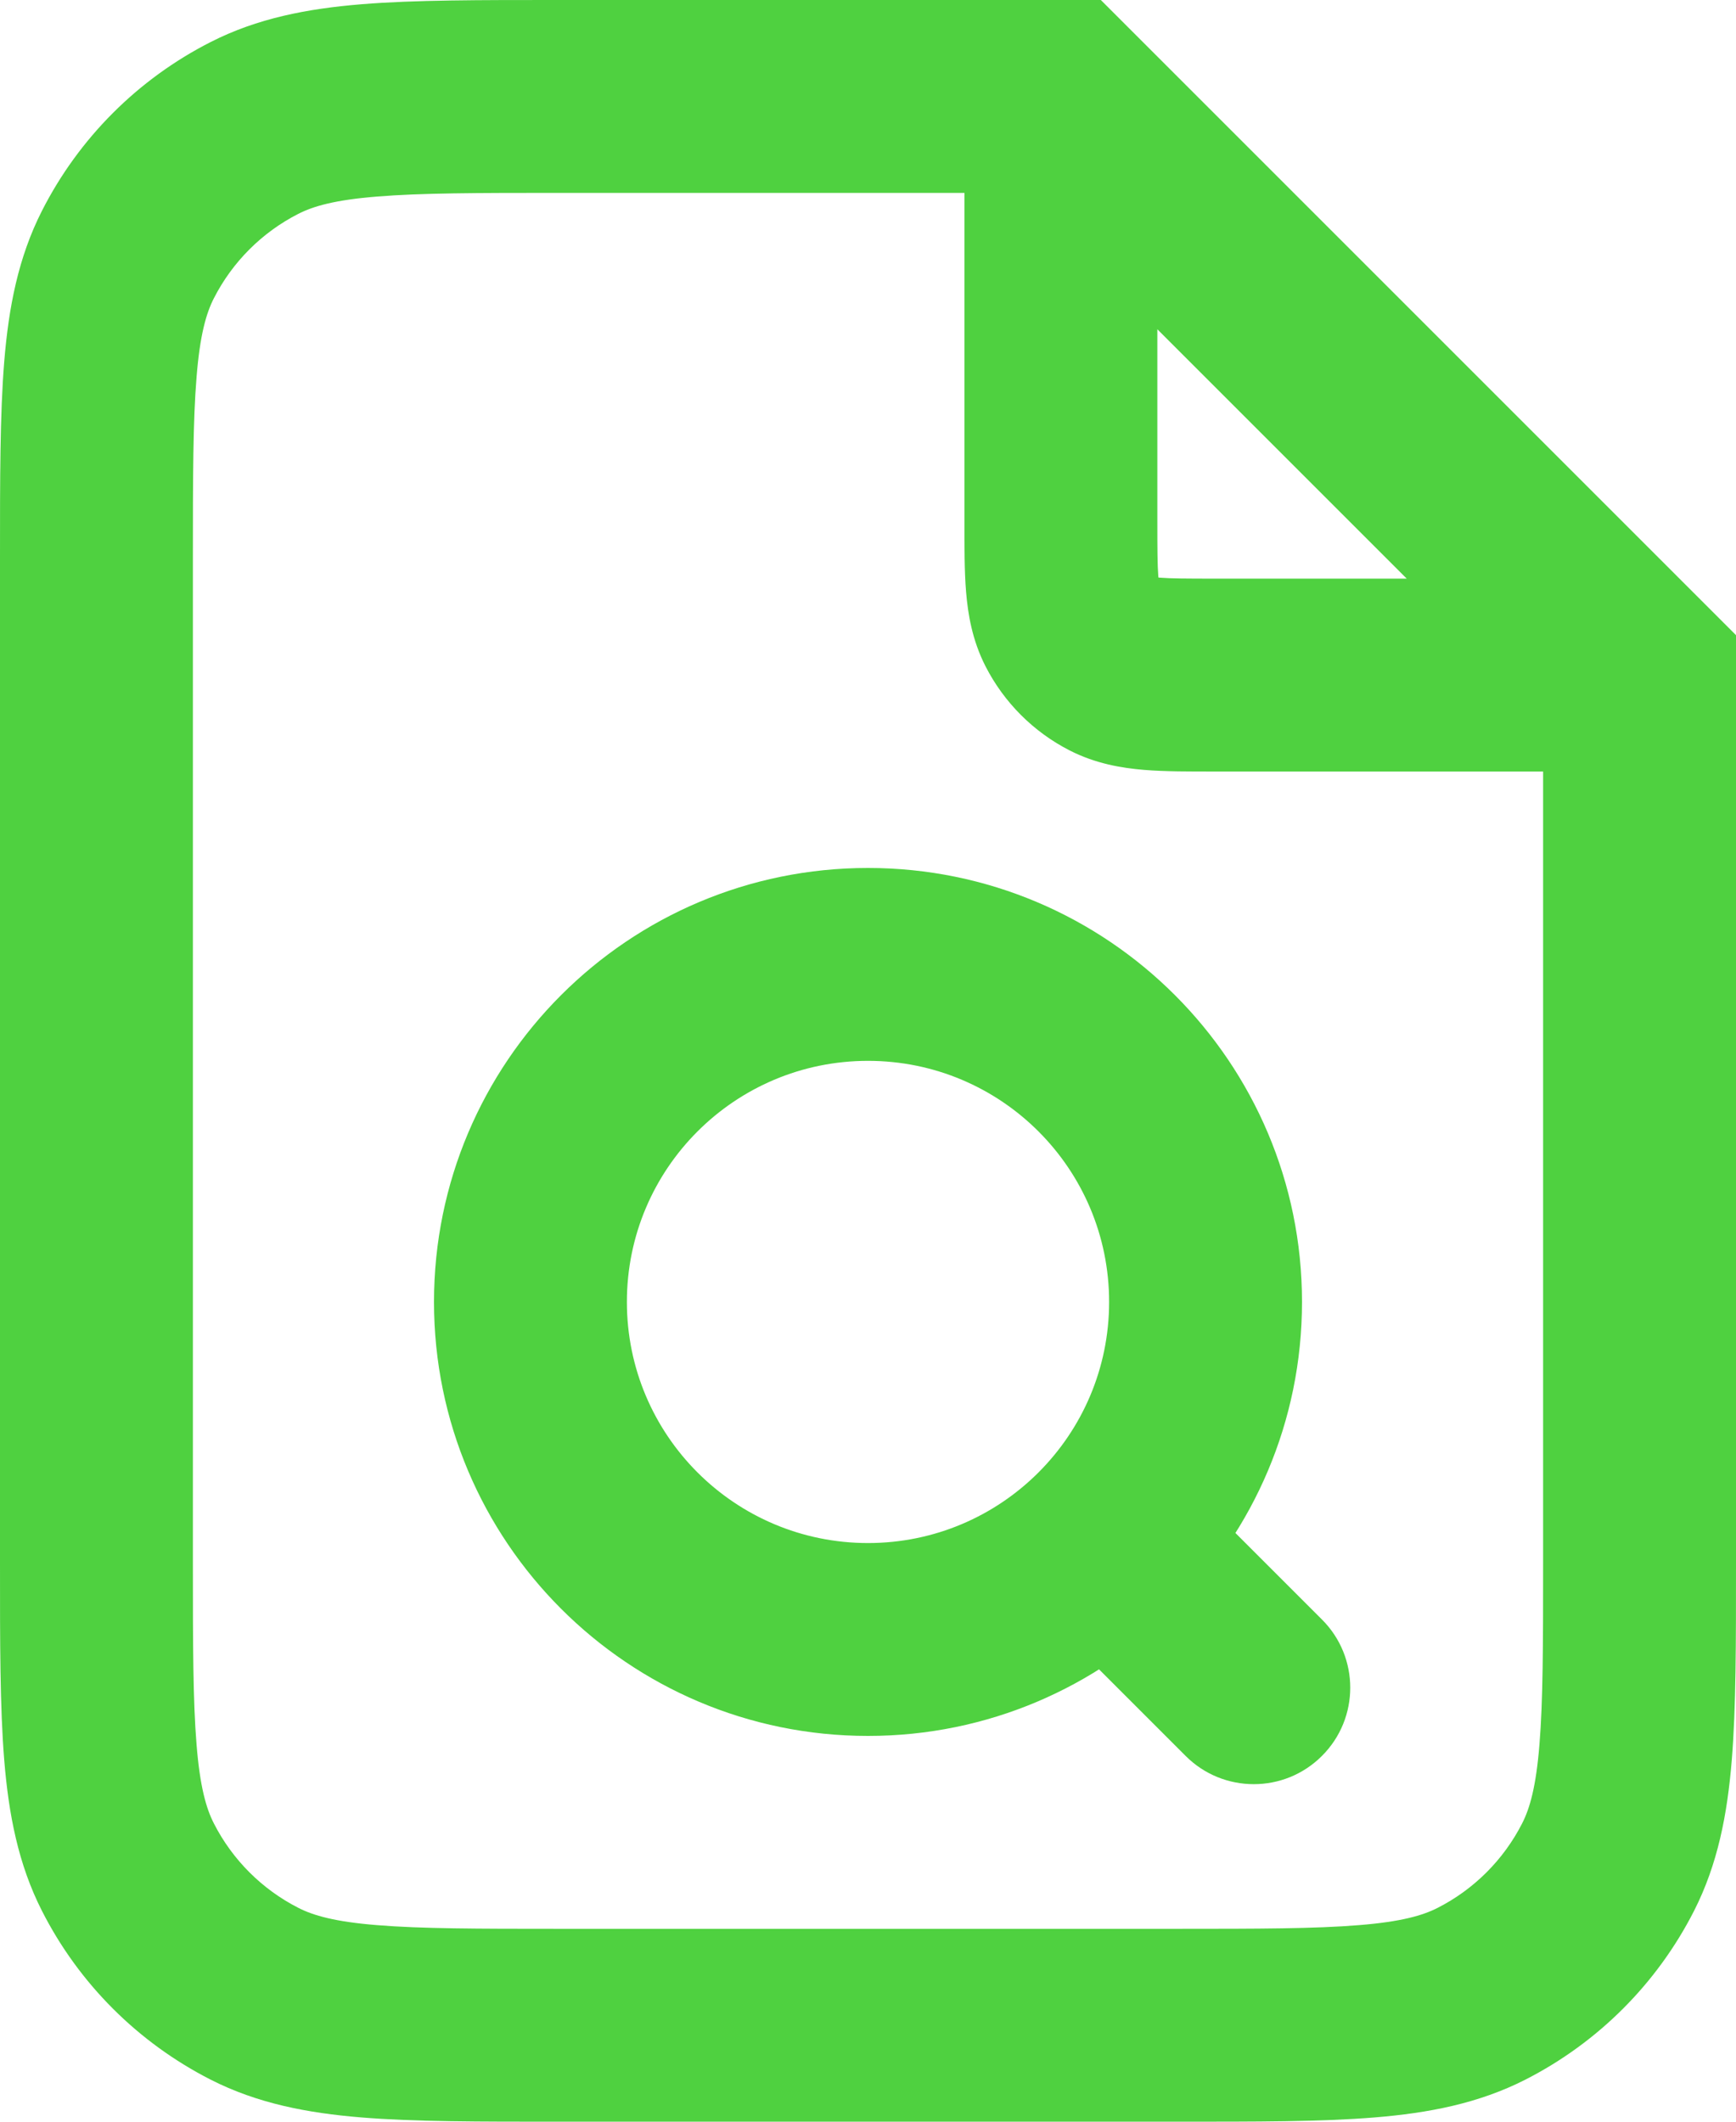 <?xml version="1.0" encoding="utf-8"?>
<svg xmlns="http://www.w3.org/2000/svg" fill="none" height="100%" overflow="visible" preserveAspectRatio="none" style="display: block;" viewBox="0 0 18 22" width="100%">
<path d="M12 1.27C12 0.717 11.552 0.27 11 0.27C10.448 0.27 10 0.717 10 1.27H11H12ZM16.73 8C17.283 8 17.73 7.552 17.73 7C17.73 6.448 17.283 6 16.73 6V7V8ZM11.109 6.454L12 6L12 6L11.109 6.454ZM11.546 6.891L12 6L12 6L11.546 6.891ZM11 1L11.707 0.293L11.414 0H11V1ZM17 7H18V6.586L17.707 6.293L17 7ZM2.638 20.673L2.184 21.564L2.638 20.673ZM1.327 19.362L0.436 19.816L1.327 19.362ZM15.362 20.673L15.816 21.564L15.362 20.673ZM16.673 19.362L17.564 19.816L16.673 19.362ZM1.327 2.638L0.436 2.184L1.327 2.638ZM2.638 1.327L2.184 0.436L2.638 1.327ZM12.293 18.207C12.683 18.598 13.317 18.598 13.707 18.207C14.098 17.817 14.098 17.183 13.707 16.793L13 17.5L12.293 18.207ZM12.207 15.293C11.817 14.902 11.183 14.902 10.793 15.293C10.402 15.683 10.402 16.317 10.793 16.707L11.5 16L12.207 15.293ZM11 1.27H10V5.4H11H12V1.27H11ZM12.6 7V8H16.73V7V6H12.6V7ZM11 5.4H10C10 5.664 9.999 5.921 10.017 6.138C10.036 6.367 10.08 6.637 10.218 6.908L11.109 6.454L12 6C12.029 6.058 12.019 6.08 12.01 5.975C12.001 5.859 12 5.697 12 5.4H11ZM12.6 7V6C12.303 6 12.141 5.999 12.025 5.99C11.92 5.981 11.943 5.971 12 6L11.546 6.891L11.092 7.782C11.363 7.92 11.633 7.964 11.862 7.983C12.079 8.001 12.336 8 12.6 8V7ZM11.109 6.454L10.218 6.908C10.41 7.284 10.716 7.59 11.092 7.782L11.546 6.891L12 6L12 6L11.109 6.454ZM12.2 21V20H5.8V21V22H12.2V21ZM1 16.2H2V5.8H1H0V16.2H1ZM5.8 1V2H11V1V0H5.8V1ZM17 7H16V16.2H17H18V7H17ZM11 1L10.293 1.707L16.293 7.707L17 7L17.707 6.293L11.707 0.293L11 1ZM5.8 21V20C4.943 20 4.361 19.999 3.911 19.962C3.473 19.927 3.248 19.862 3.092 19.782L2.638 20.673L2.184 21.564C2.669 21.811 3.186 21.91 3.748 21.956C4.299 22.001 4.976 22 5.8 22V21ZM1 16.2H0C0 17.024 -0.001 17.701 0.044 18.252C0.09 18.814 0.189 19.331 0.436 19.816L1.327 19.362L2.218 18.908C2.138 18.752 2.073 18.527 2.038 18.089C2.001 17.639 2 17.057 2 16.2H1ZM2.638 20.673L3.092 19.782C2.716 19.59 2.41 19.284 2.218 18.908L1.327 19.362L0.436 19.816C0.819 20.569 1.431 21.18 2.184 21.564L2.638 20.673ZM12.2 21V22C13.024 22 13.701 22.001 14.252 21.956C14.814 21.91 15.331 21.811 15.816 21.564L15.362 20.673L14.908 19.782C14.752 19.862 14.527 19.927 14.089 19.962C13.639 19.999 13.057 20 12.2 20V21ZM17 16.2H16C16 17.057 15.999 17.639 15.962 18.089C15.927 18.527 15.862 18.752 15.782 18.908L16.673 19.362L17.564 19.816C17.811 19.331 17.91 18.814 17.956 18.252C18.001 17.701 18 17.024 18 16.2H17ZM15.362 20.673L15.816 21.564C16.569 21.18 17.18 20.569 17.564 19.816L16.673 19.362L15.782 18.908C15.59 19.284 15.284 19.59 14.908 19.782L15.362 20.673ZM1 5.8H2C2 4.943 2.001 4.361 2.038 3.911C2.073 3.473 2.138 3.248 2.218 3.092L1.327 2.638L0.436 2.184C0.189 2.669 0.09 3.186 0.044 3.748C-0.001 4.299 0 4.976 0 5.8H1ZM5.8 1V0C4.976 0 4.299 -0.001 3.748 0.044C3.186 0.09 2.669 0.189 2.184 0.436L2.638 1.327L3.092 2.218C3.248 2.138 3.473 2.073 3.911 2.038C4.361 2.001 4.943 2 5.8 2V1ZM1.327 2.638L2.218 3.092C2.41 2.716 2.716 2.41 3.092 2.218L2.638 1.327L2.184 0.436C1.431 0.819 0.819 1.431 0.436 2.184L1.327 2.638ZM12.5 13.5H11.5C11.5 14.881 10.381 16 9 16V17V18C11.485 18 13.5 15.985 13.5 13.5H12.5ZM9 17V16C7.619 16 6.5 14.881 6.5 13.5H5.5H4.5C4.5 15.985 6.515 18 9 18V17ZM5.5 13.5H6.5C6.5 12.119 7.619 11 9 11V10V9C6.515 9 4.5 11.015 4.5 13.5H5.5ZM9 10V11C10.381 11 11.5 12.119 11.5 13.5H12.5H13.5C13.5 11.015 11.485 9 9 9V10ZM13 17.5L13.707 16.793L12.207 15.293L11.5 16L10.793 16.707L12.293 18.207L13 17.5Z" fill="#4FD140" id="Icon"/>
</svg>